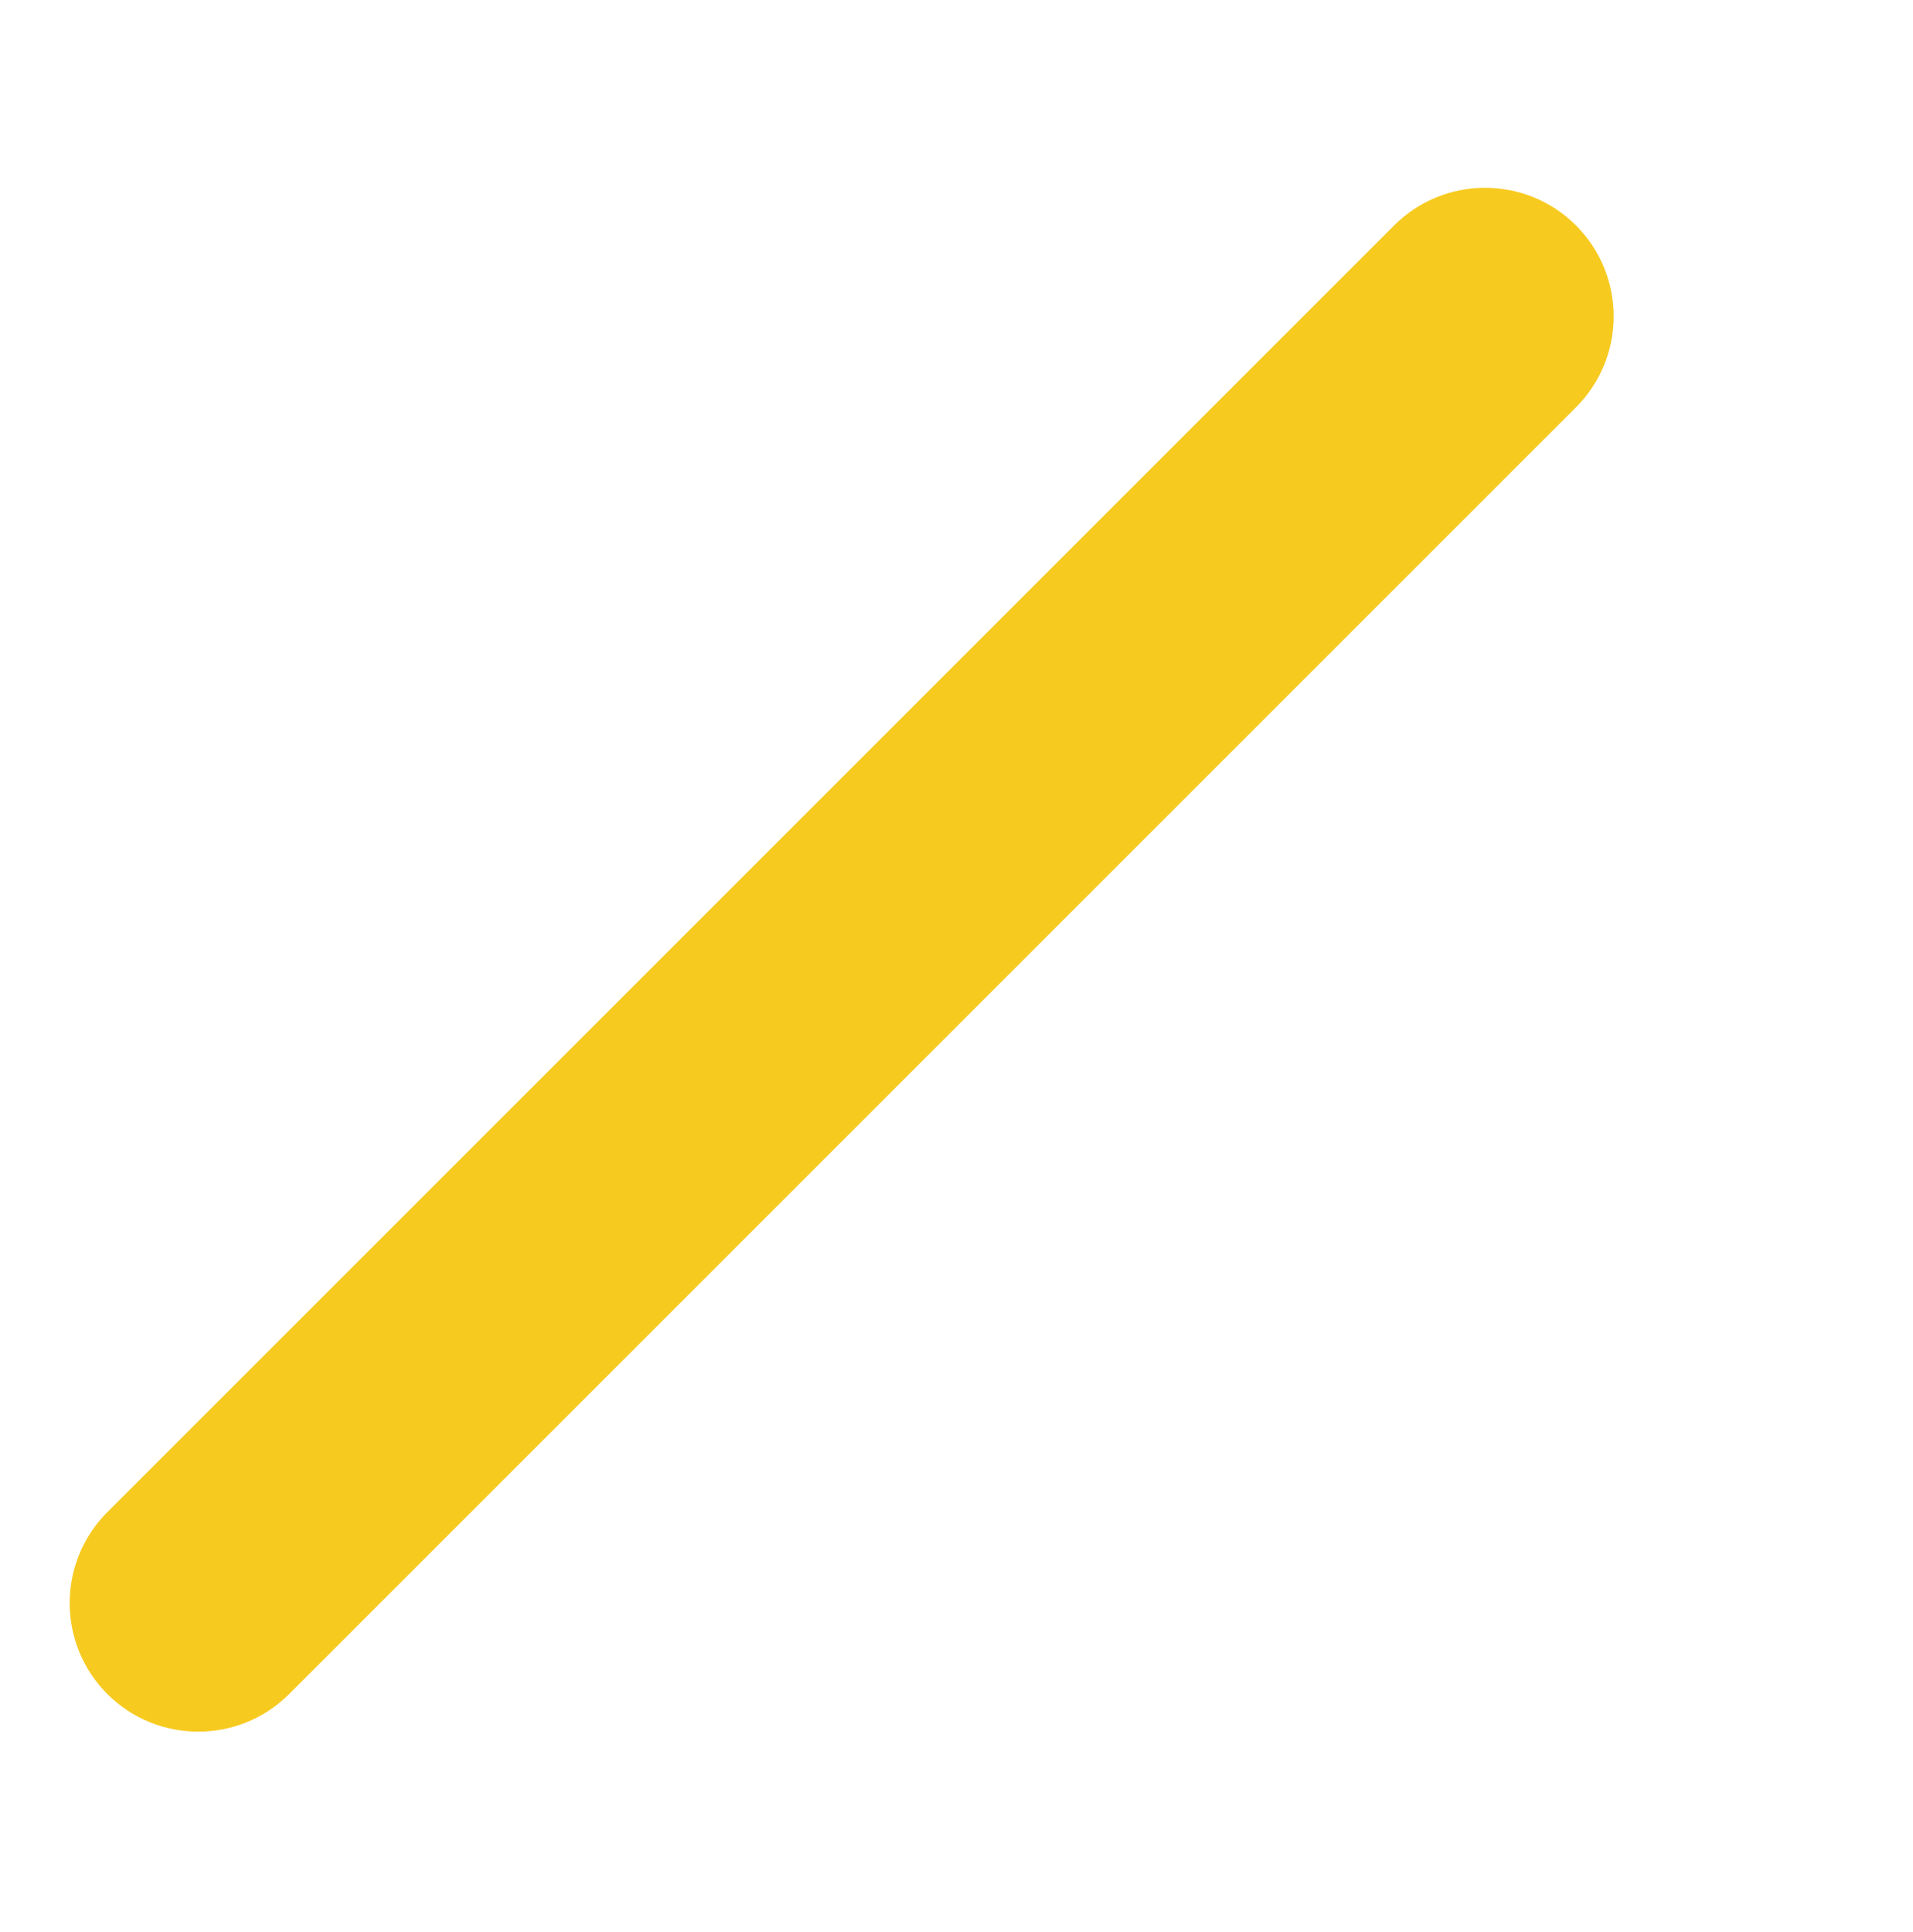 <?xml version="1.0" encoding="UTF-8" standalone="no"?><!DOCTYPE svg PUBLIC "-//W3C//DTD SVG 1.1//EN" "http://www.w3.org/Graphics/SVG/1.1/DTD/svg11.dtd"><svg width="100%" height="100%" viewBox="0 0 100 101" version="1.1" xmlns="http://www.w3.org/2000/svg" xmlns:xlink="http://www.w3.org/1999/xlink" xml:space="preserve" xmlns:serif="http://www.serif.com/" style="fill-rule:evenodd;clip-rule:evenodd;stroke-linejoin:round;stroke-miterlimit:2;"><rect id="line_yellow" x="0" y="0.172" width="100" height="100" style="fill:none;"/><path d="M15.117,88.559l67.267,-67.267c2.623,-2.624 2.623,-6.883 -0,-9.507c-2.624,-2.623 -6.884,-2.623 -9.507,0l-67.267,67.267c-2.623,2.623 -2.623,6.883 0,9.507c2.624,2.623 6.883,2.623 9.507,-0Z" style="fill:#f7ca20;"/></svg>